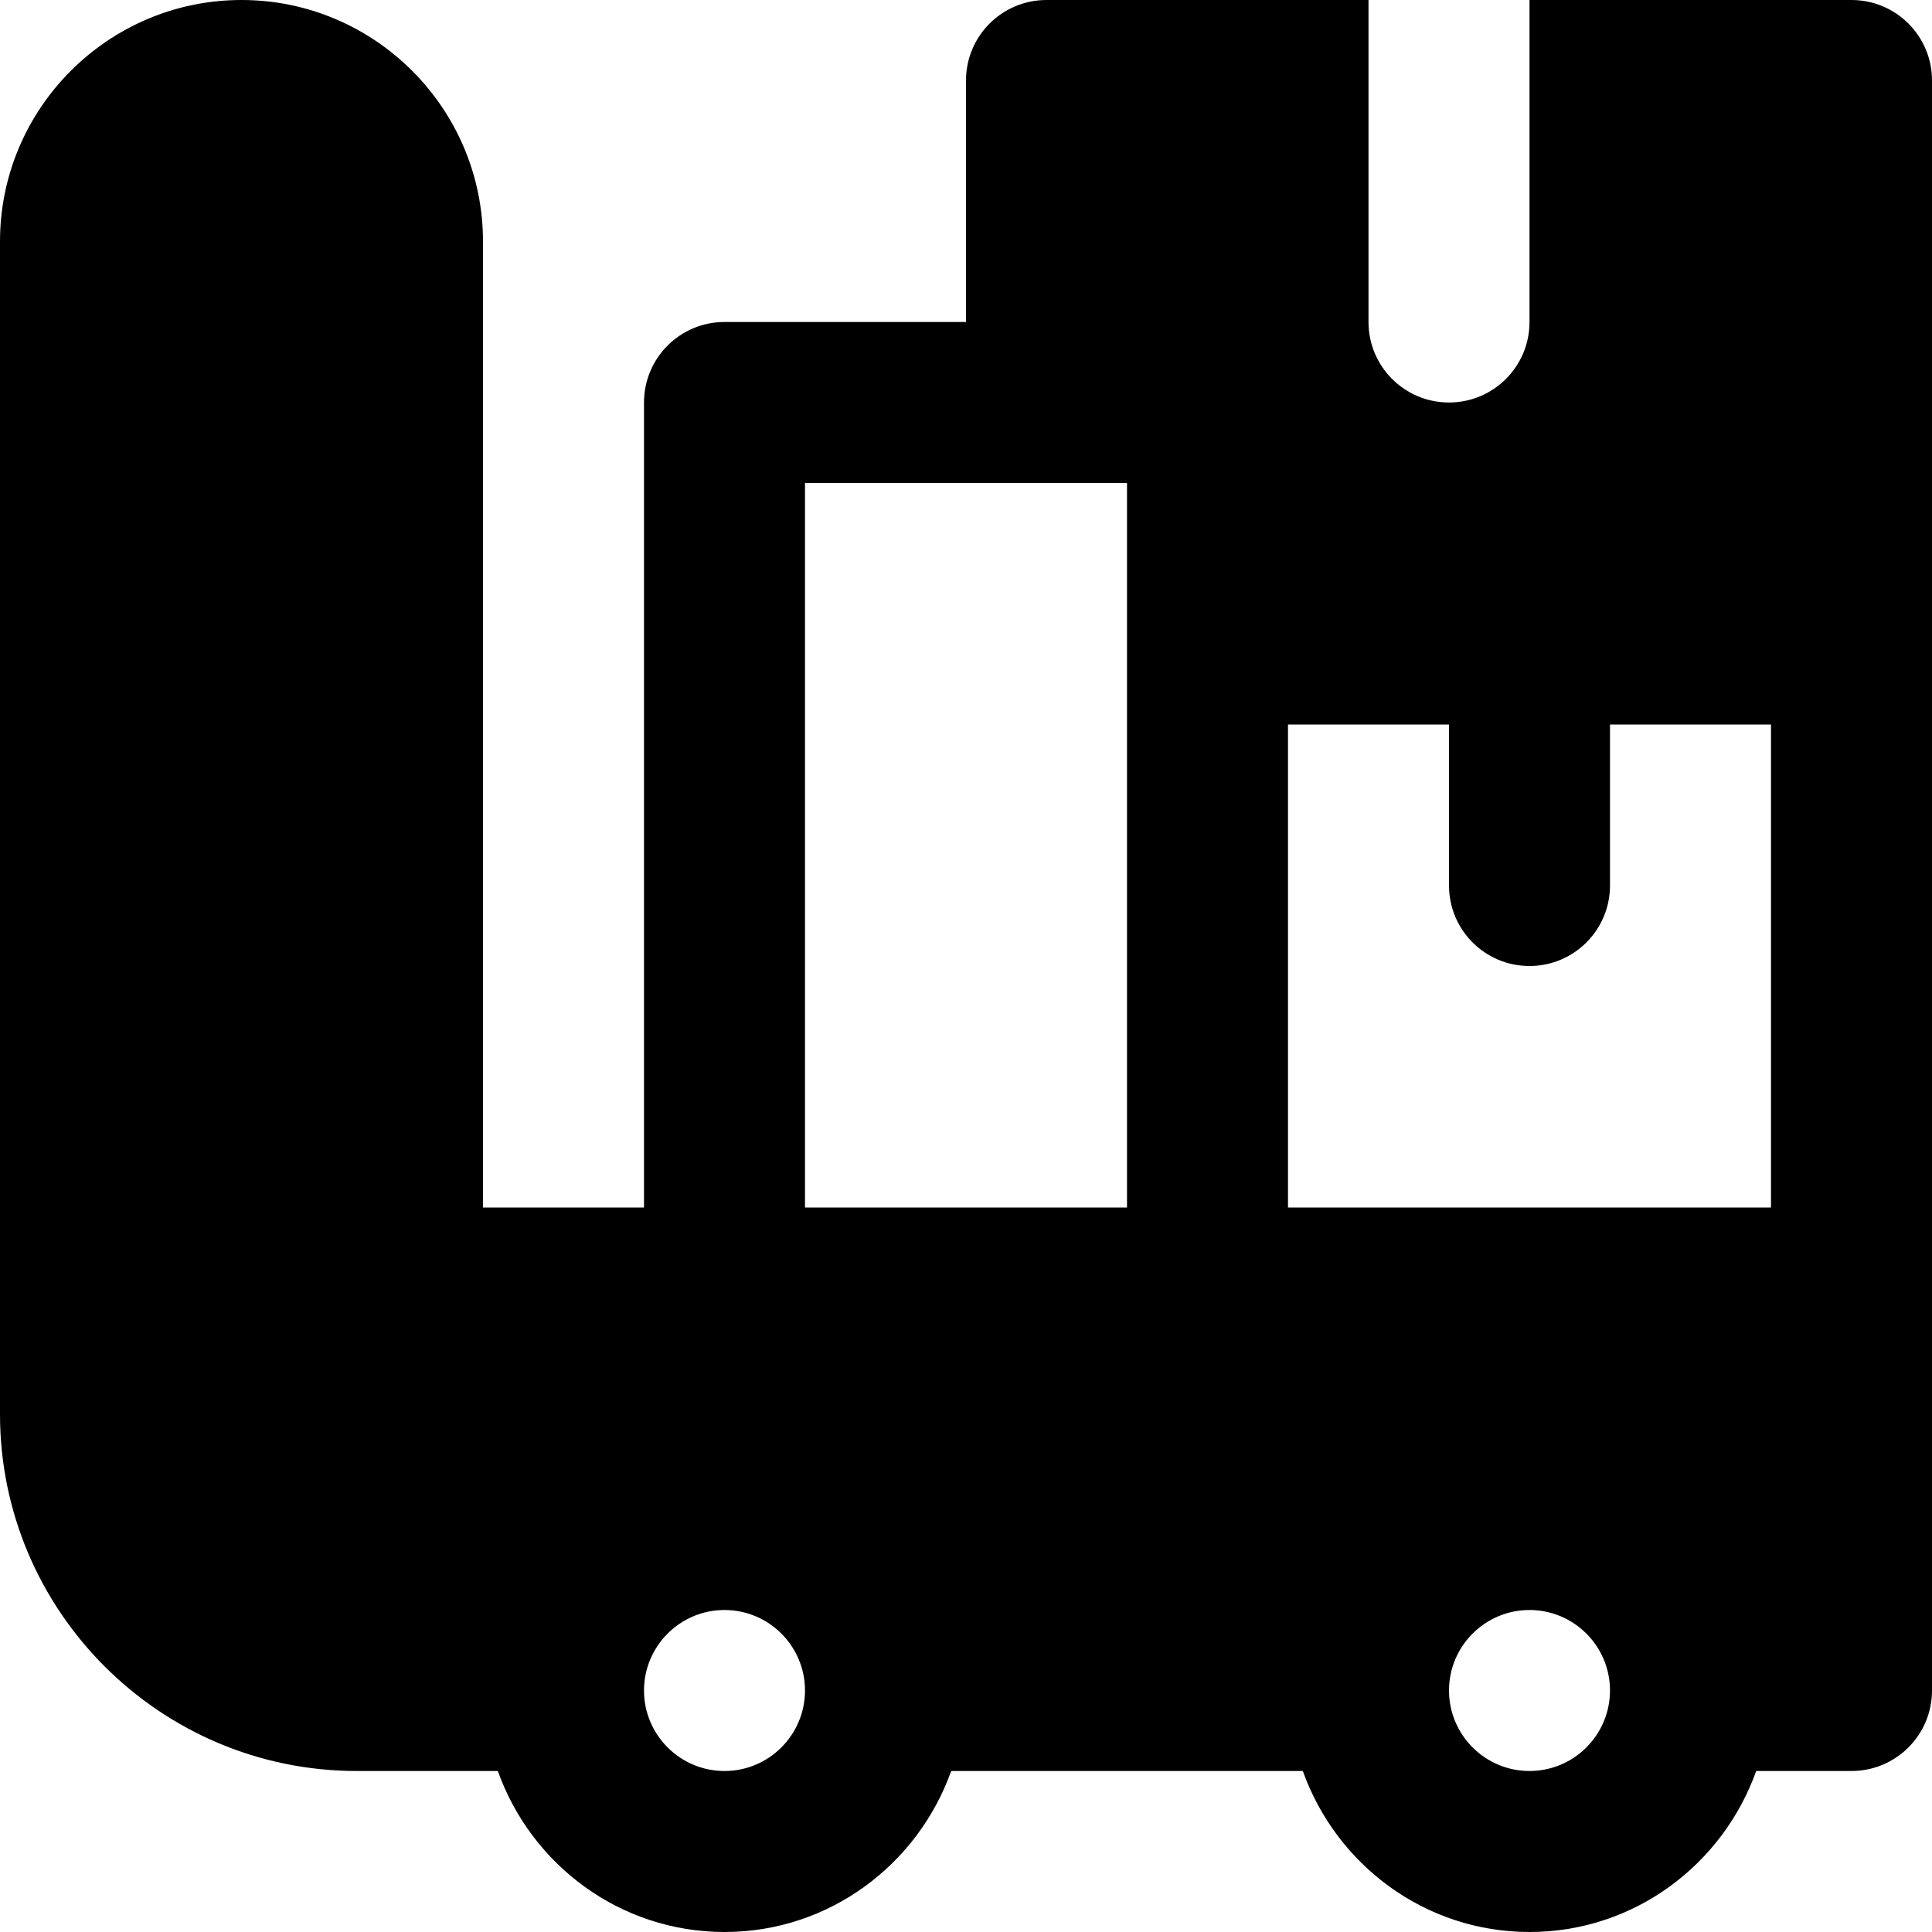 <?xml version="1.0" encoding="iso-8859-1"?>
<!-- Uploaded to: SVG Repo, www.svgrepo.com, Generator: SVG Repo Mixer Tools -->
<svg fill="#000000" height="800px" width="800px" version="1.1" id="Layer_1" xmlns="http://www.w3.org/2000/svg" xmlns:xlink="http://www.w3.org/1999/xlink" 
	 viewBox="0 0 512 512" xml:space="preserve">
<g>
	<g>
		<path d="M490.667,0h-85.333v85.333c0,11.776-9.536,21.333-21.333,21.333c-11.797,0-21.333-9.557-21.333-21.333V0h-85.333
			C265.536,0,256,9.557,256,21.333v64h-64c-11.797,0-21.333,9.557-21.333,21.333V320H128V64c0-35.285-28.715-64-64-64S0,28.715,0,64
			v310.784c0,52.139,42.411,94.549,94.549,94.549h37.376C140.757,494.101,164.224,512,192,512s51.243-17.899,60.075-42.667h93.184
			C354.091,494.101,377.557,512,405.333,512s51.243-17.899,60.075-42.667h25.259c11.797,0,21.333-9.557,21.333-21.333V341.333
			V170.667V21.333C512,9.557,502.464,0,490.667,0z M192,469.333c-11.776,0-21.333-9.579-21.333-21.333
			c0-11.755,9.557-21.333,21.333-21.333s21.333,9.579,21.333,21.333C213.333,459.755,203.776,469.333,192,469.333z M298.667,170.667
			V320h-85.333V128h64h21.333V170.667z M405.333,469.333C393.557,469.333,384,459.755,384,448c0-11.755,9.557-21.333,21.333-21.333
			s21.333,9.579,21.333,21.333C426.667,459.755,417.109,469.333,405.333,469.333z M469.333,320h-128V192H384v42.667
			c0,11.776,9.536,21.333,21.333,21.333c11.797,0,21.333-9.557,21.333-21.333V192h42.667V320z"/>
	</g>
</g>
</svg>